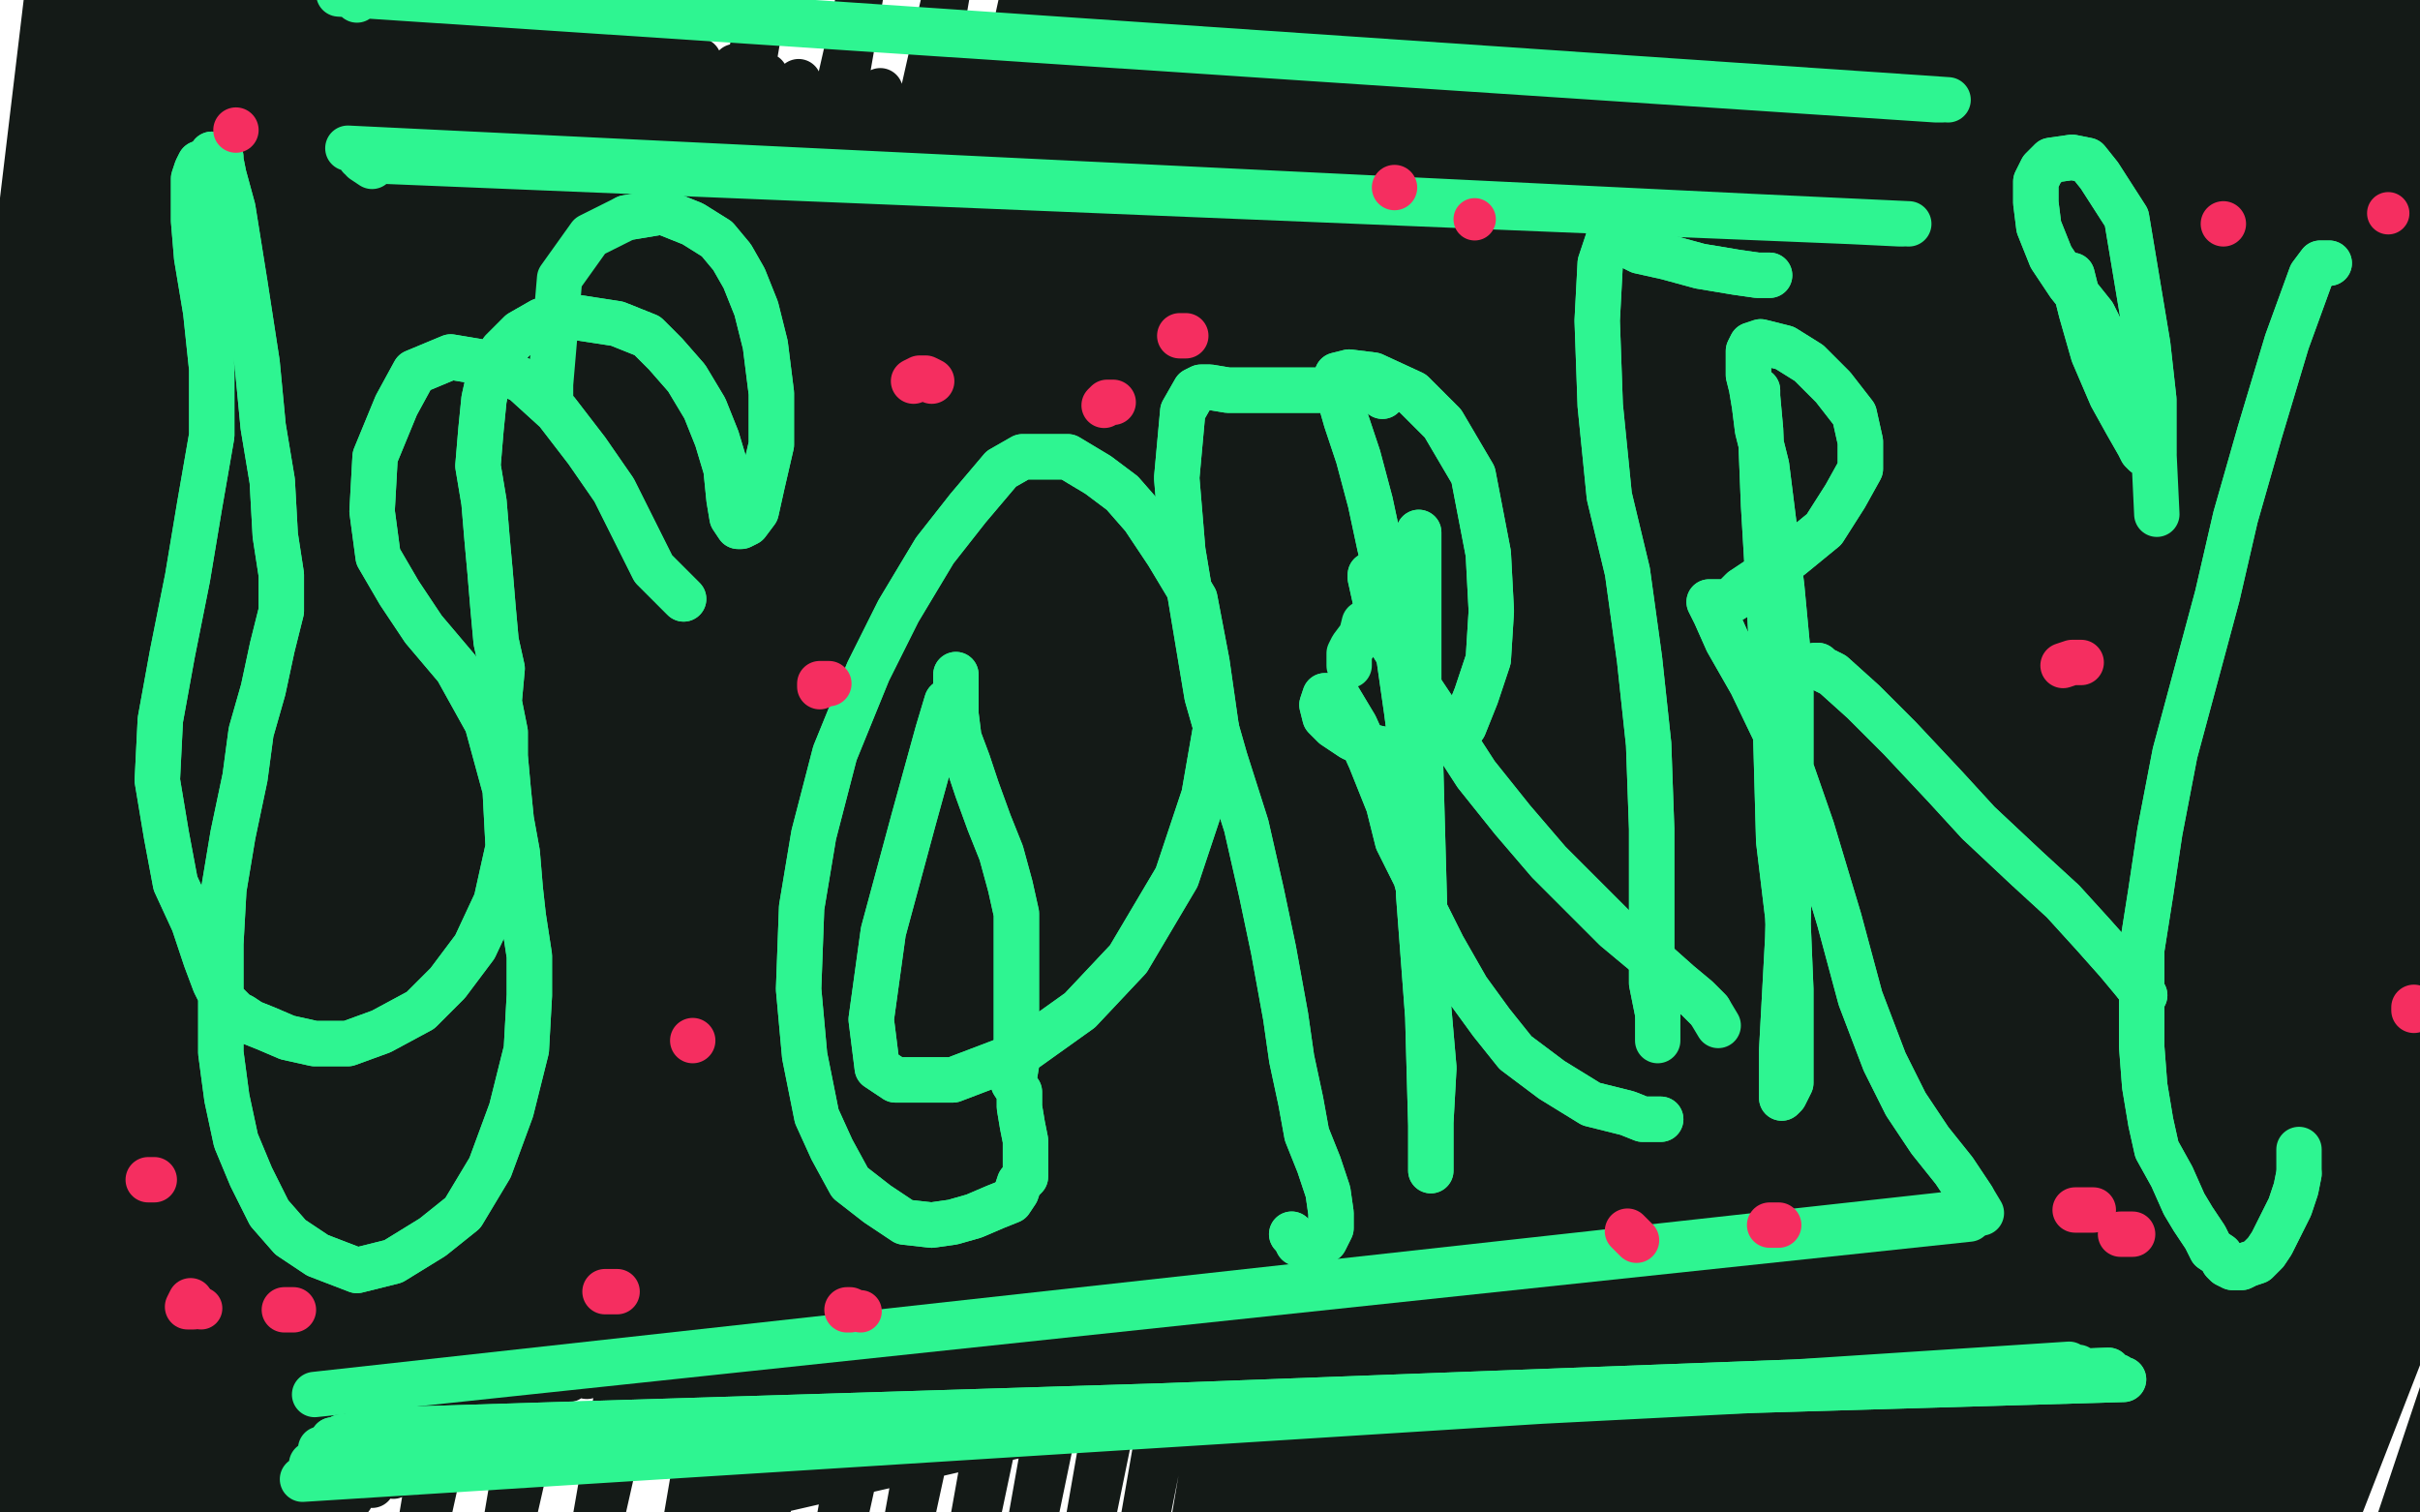 <?xml version="1.0" standalone="no"?>
<!DOCTYPE svg PUBLIC "-//W3C//DTD SVG 1.1//EN"
"http://www.w3.org/Graphics/SVG/1.1/DTD/svg11.dtd">

<svg width="800" height="500" version="1.1" xmlns="http://www.w3.org/2000/svg" xmlns:xlink="http://www.w3.org/1999/xlink" style="stroke-antialiasing: false"><desc>This SVG has been created on https://colorillo.com/</desc><rect x='0' y='0' width='800' height='500' style='fill: rgb(255,255,255); stroke-width:0' /><polyline points="688,221 688,219 688,219 131,355 131,355 688,218 688,218 127,356 127,356 688,217 688,217 122,358 122,358 688,215 688,215 116,360 116,360 688,213 688,213 110,363 688,209 103,365 688,203 100,366 688,198 97,366 688,191 95,366 687,185 94,366 685,180 93,366 684,175 92,366 683,169 90,366 680,164 89,366 677,159 88,366 675,154 88,364 673,147 88,364 669,140 88,362 664,132 88,361 659,125 88,360 653,115 88,360 646,106 88,358 640,96 88,359 634,87 88,359 627,79 88,357 620,71 88,357 613,62 88,356 604,53 88,356 593,44 88,356 583,34 88,356 571,25 88,356 560,18 88,356 543,10 88,356 527,2 88,356 512,-3 88,356 499,-9 88,356 485,-12 88,356 470,-16 90,358 452,-17 89,357 435,-18 91,359 421,-17 91,359 408,-15 92,360 394,-13 93,361 378,-8 93,361 362,-2 93,361 350,4 93,361 337,11 94,363 324,21 94,362 310,29 94,362 297,37 94,362 286,45 94,362 274,52 94,362 266,56 94,362 258,60 94,362 252,62 92,362 248,65 91,364 238,66 89,364 229,67 86,365 219,68 81,368 209,69 73,371 200,71 65,373 192,72 60,376 189,72 56,377 186,72 53,378 184,72 50,378 183,72 49,378 182,72 47,378 182,72 46,378 183,72 46,378 192,72 46,378 206,70 46,378 229,70 49,379 251,70 53,379 278,70 58,379 305,72 63,379 336,76 70,378 372,82 75,375 394,88 82,373 418,96 88,370 441,105 93,367 460,113 98,366 475,121 104,363 486,129 110,362 494,135 117,361 501,141 124,359 510,149 132,358 522,158 141,357 533,165 149,355 545,173 157,355 557,183 166,355 571,192 173,355 588,204 181,357 605,216 187,358 625,227 192,359 643,237 196,361 662,247 199,362 680,256 200,363 697,266 202,365 709,275 205,366 719,282 207,369 725,287 210,371 730,295 212,374 734,301 216,378 737,306 220,383 739,311 223,388 740,314 225,395 741,317 226,405 743,319 226,414 744,323 226,422 745,327 226,430 746,331 226,437 748,335 226,443 749,338 226,448 750,343 226,454 752,345 226,457 753,347 226,461 754,350 226,464 754,352 226,467 754,355 227,470 754,358 227,472 754,360 228,475 754,363 230,478 754,365 229,482 754,368 229,486 754,371 229,489 754,373 230,491 754,375 230,494 754,376 230,497 754,378 230,498 752,379 230,499 750,378 230,499 749,378 230,499 748,378 230,499 747,377 230,497 744,376 230,496 738,371 230,493 729,362 230,491 721,352 232,487 707,336 232,482 692,322 232,480 675,305 230,476 659,285 229,473 643,266 226,469 627,246 224,467 611,226 219,462 595,207 213,459 579,187 207,457 561,167 200,455 540,145 194,455 517,123 188,456 496,102 183,457 476,83 178,460 455,69 172,463 435,57 166,466 418,48 161,470 402,42 154,474 385,36 148,478 366,33 140,482 350,32 130,488 335,31 123,491 322,31 116,495 306,30 108,499 291,30 103,503 276,29 97,507 264,27 91,511 253,25 85,515 243,22 79,519 231,20 72,522 220,15 65,526 209,11 58,529 199,8 52,532 190,6 46,535 183,3 41,536 178,0 36,537 173,-2 31,539 168,-5 27,538 161,-7 23,539 153,-8 19,539 145,-9 15,540 137,-11 11,540 129,-12 7,542 121,-13 3,543 115,-15 -2,544 109,-14 -8,546 104,-15 -13,546 99,-16 -18,547 94,-18 -23,547 87,-19 -29,547 80,-19 -34,547 74,-20 -39,547 68,-20 -44,547 60,-21 -49,547 53,-21 -50,547 46,-21 -50,547 41,-21 -50,547 36,-22 -50,547 32,-22 -50,547 28,-22 -50,547 27,-22 -50,547 24,-22 -50,547 22,-22 -50,547 21,-22 -50,547 20,-22 -50,547 18,-22 -50,547 19,-22 -50,547 19,-20 -50,547 28,-16 -50,547 47,-11 -33,547 71,-7 -11,546 95,-6 13,544 128,-5 42,541 159,-5 72,540 192,-5 100,540 224,-5 133,540 254,-8 161,540 286,-10 190,541 315,-13 220,542 341,-15 244,543 370,-18 270,544 395,-22 292,545 416,-26 314,545 435,-28 333,546 453,-32 352,547 471,-35 370,548 486,-37 387,548 501,-40 401,548 517,-43 416,548 532,-43 427,548 546,-43 440,548 558,-43 452,547 570,-43 464,544 581,-44 474,543 592,-44 483,541 604,-44 493,540 616,-44 502,539 628,-46 513,537 637,-47 522,536 646,-48 533,535 657,-50 544,534 667,-50 553,532 680,-50 562,532 690,-50 572,531 700,-50 582,531 709,-50 593,529 715,-50 600,530 724,-50 612,530 732,-50 620,530 740,-50 628,530 749,-50 635,530 758,-50 642,530 767,-50 648,530 774,-50 655,530 783,-50 660,529 788,-50 667,529 795,-50 672,528 800,-50 678,528 805,-50 683,526 811,-50 688,525 816,-49 692,525 821,-46 695,524 826,-44 699,524 832,-41 701,524 837,-38 704,524 842,-36 706,524 847,-32 709,524 851,-29 712,524 855,-27 714,524 859,-24 716,524 862,-21 717,524 865,-19 719,524 867,-17 721,524 870,-15 724,524 871,-14 725,524 872,-12 728,524 873,-11 730,524 875,-9 732,524 876,-6 735,524 880,-1 739,524 883,3 740,524 885,9 743,524 888,17 744,526 892,26 747,527 896,43 751,529 904,70 759,536 922,117 774,560" style="fill: none; stroke: #141a17; stroke-width: 15; stroke-linejoin: round; stroke-linecap: round; stroke-antialiasing: false; stroke-antialias: 0; opacity: 1.0"/>
<polyline points="226,198 223,195 223,195 220,192 220,192 216,188 216,188 211,178 211,178 203,162 203,162 194,149 194,149 184,136 184,136 173,126 161,120 149,118 137,123 131,134 124,151 123,169 125,184 132,196 140,208 151,221 161,239 167,261 168,280 164,298 157,313 148,325 139,334 126,341 115,345 104,345 95,343 88,340 83,338 80,336 78,335 76,333 74,331 71,325 68,317 64,305 58,292 55,276 52,258 53,238 57,216 62,191 66,167 70,144 70,122 68,103 65,85 64,73 64,66 64,62 64,59 65,56 66,54 69,53 70,51 71,52 73,52 73,53 74,58 77,69 81,94 85,120 87,141 90,159 91,177 93,190 93,202 90,214 87,228 83,242 81,257 77,276 74,294 73,312 73,331 73,348 75,363 78,377 83,389 89,401 96,409 105,415 118,420 130,417 143,409 153,401 162,386 169,367 174,347 175,329 175,316 173,303 172,294 171,282 169,271 168,261 167,250 167,242 165,232 166,221 164,212 163,201 162,189 161,178 160,166 158,154 159,142 160,132 162,123 166,116 172,110 179,106 191,105 204,107 214,111 220,117 227,125 233,135 237,145 240,155 241,165 242,171 244,174 245,174 247,173 250,169 252,160 255,147 255,130 253,114 250,102 246,92 242,85 237,79 229,74 219,70 207,72" style="fill: none; stroke: #2ef591; stroke-width: 15; stroke-linejoin: round; stroke-linecap: round; stroke-antialiasing: false; stroke-antialias: 0; opacity: 1.0"/>
<polyline points="226,198 223,195 223,195 220,192 220,192 216,188 216,188 211,178 211,178 203,162 203,162 194,149 194,149 184,136 173,126 161,120 149,118 137,123 131,134 124,151 123,169 125,184 132,196 140,208 151,221 161,239 167,261 168,280 164,298 157,313 148,325 139,334 126,341 115,345 104,345 95,343 88,340 83,338 80,336 78,335 76,333 74,331 71,325 68,317 64,305 58,292 55,276 52,258 53,238 57,216 62,191 66,167 70,144 70,122 68,103 65,85 64,73 64,66 64,62 64,59 65,56 66,54 69,53 70,51 71,52 73,52 73,53 74,58 77,69 81,94 85,120 87,141 90,159 91,177 93,190 93,202 90,214 87,228 83,242 81,257 77,276 74,294 73,312 73,331 73,348 75,363 78,377 83,389 89,401 96,409 105,415 118,420 130,417 143,409 153,401 162,386 169,367 174,347 175,329 175,316 173,303 172,294 171,282 169,271 168,261 167,250 167,242 165,232 166,221 164,212 163,201 162,189 161,178 160,166 158,154 159,142 160,132 162,123 166,116 172,110 179,106 191,105 204,107 214,111 220,117 227,125 233,135 237,145 240,155 241,165 242,171 244,174 245,174 247,173 250,169 252,160 255,147 255,130 253,114 250,102 246,92 242,85 237,79 229,74 219,70 207,72 195,78 185,92 182,127 182,134" style="fill: none; stroke: #2ef591; stroke-width: 15; stroke-linejoin: round; stroke-linecap: round; stroke-antialiasing: false; stroke-antialias: 0; opacity: 1.0"/>
<polyline points="315,232 313,232 313,232 310,242 310,242 302,271 302,271 292,308 292,308 288,337 288,337 290,353 290,353 296,357 296,357 315,357 336,349 357,334 373,317 389,290 398,263 402,240 399,219 395,198 386,183 378,171 371,163 363,157 353,151 346,151 338,151 331,155 320,168 309,182 297,202 287,222 276,249 269,276 265,300 264,327 266,349 270,369 275,380 281,391 290,398 299,404 308,405 315,404 322,402 329,399 334,397 336,394 337,391 339,389 339,382 339,377 338,372 337,366 337,361 335,358 336,352 336,345 336,336 336,329 336,320 336,311 336,302 334,293 331,282 327,272 323,261 320,252 317,244 316,236 316,231 316,226 316,223 316,223" style="fill: none; stroke: #2ef591; stroke-width: 15; stroke-linejoin: round; stroke-linecap: round; stroke-antialiasing: false; stroke-antialias: 0; opacity: 1.0"/>
<polyline points="315,232 313,232 313,232 310,242 310,242 302,271 302,271 292,308 292,308 288,337 288,337 290,353 290,353 296,357 315,357 336,349 357,334 373,317 389,290 398,263 402,240 399,219 395,198 386,183 378,171 371,163 363,157 353,151 346,151 338,151 331,155 320,168 309,182 297,202 287,222 276,249 269,276 265,300 264,327 266,349 270,369 275,380 281,391 290,398 299,404 308,405 315,404 322,402 329,399 334,397 336,394 337,391 339,389 339,382 339,377 338,372 337,366 337,361 335,358 336,352 336,345 336,336 336,329 336,320 336,311 336,302 334,293 331,282 327,272 323,261 320,252 317,244 316,236 316,231 316,226 316,223 316,223" style="fill: none; stroke: #2ef591; stroke-width: 15; stroke-linejoin: round; stroke-linecap: round; stroke-antialiasing: false; stroke-antialias: 0; opacity: 1.0"/>
<polyline points="469,176 469,177 469,177 469,198 469,198 469,230 469,230 470,267 470,267 471,303 471,303 472,330 472,330 474,353 474,353 473,371 473,380 473,385 473,386 473,387 473,372 472,336 469,296 468,258 465,235 462,214 460,197 456,180 453,166 449,151 445,139 443,132 442,127 442,124 446,123 454,124 467,130 477,140 487,157 492,183 493,202 492,218 488,230 484,240 479,244 472,247 463,249 454,247 447,244 441,240 438,237 437,233 438,230 439,230 442,230 448,240 453,251 459,266 462,278 468,290 471,301 477,313 485,327 493,338 501,348 513,357 526,365 538,368 543,370 547,370 548,370 549,370 549,370" style="fill: none; stroke: #2ef591; stroke-width: 15; stroke-linejoin: round; stroke-linecap: round; stroke-antialiasing: false; stroke-antialias: 0; opacity: 1.0"/>
<polyline points="469,176 469,177 469,177 469,198 469,198 469,230 469,230 470,267 470,267 471,303 471,303 472,330 472,330 474,353 473,371 473,380 473,385 473,386 473,387 473,372 472,336 469,296 468,258 465,235 462,214 460,197 456,180 453,166 449,151 445,139 443,132 442,127 442,124 446,123 454,124 467,130 477,140 487,157 492,183 493,202 492,218 488,230 484,240 479,244 472,247 463,249 454,247 447,244 441,240 438,237 437,233 438,230 439,230 442,230 448,240 453,251 459,266 462,278 468,290 471,301 477,313 485,327 493,338 501,348 513,357 526,365 538,368 543,370 547,370 548,370 549,370 549,370" style="fill: none; stroke: #2ef591; stroke-width: 15; stroke-linejoin: round; stroke-linecap: round; stroke-antialiasing: false; stroke-antialias: 0; opacity: 1.0"/>
<polyline points="457,131 456,129 456,129 455,129 455,129 452,129 452,129 442,129 442,129 432,129 432,129 414,129 414,129 406,129 406,129 400,128 397,128 395,129 391,136 389,158 391,182 395,206 399,230 405,251 412,273 417,295 421,314 425,336 427,350 430,364 432,375 436,385 439,394 440,401 440,406 438,410 437,410 435,411 432,411 429,411 428,409 427,408" style="fill: none; stroke: #2ef591; stroke-width: 15; stroke-linejoin: round; stroke-linecap: round; stroke-antialiasing: false; stroke-antialias: 0; opacity: 1.0"/>
<polyline points="457,131 456,129 456,129 455,129 455,129 452,129 452,129 442,129 442,129 432,129 432,129 414,129 414,129 406,129 400,128 397,128 395,129 391,136 389,158 391,182 395,206 399,230 405,251 412,273 417,295 421,314 425,336 427,350 430,364 432,375 436,385 439,394 440,401 440,406 438,410 437,410 435,411 432,411 429,411 428,409 427,408" style="fill: none; stroke: #2ef591; stroke-width: 15; stroke-linejoin: round; stroke-linecap: round; stroke-antialiasing: false; stroke-antialias: 0; opacity: 1.0"/>
<polyline points="446,220 446,220 446,220 446,218 446,218 446,216 446,216 447,214 447,214 450,210 450,210 451,206 451,206" style="fill: none; stroke: #2ef591; stroke-width: 15; stroke-linejoin: round; stroke-linecap: round; stroke-antialiasing: false; stroke-antialias: 0; opacity: 1.0"/>
<polyline points="453,190 453,191 453,191 455,200 455,200 459,211 459,211 467,224 467,224 477,239 477,239 488,256 488,256 500,271 500,271 512,285 524,297 534,307 546,317 555,325 561,330 565,334" style="fill: none; stroke: #2ef591; stroke-width: 15; stroke-linejoin: round; stroke-linecap: round; stroke-antialiasing: false; stroke-antialias: 0; opacity: 1.0"/>
<polyline points="453,190 453,191 453,191 455,200 455,200 459,211 459,211 467,224 467,224 477,239 477,239 488,256 488,256 500,271 512,285 524,297 534,307 546,317 555,325 561,330 565,334 568,339" style="fill: none; stroke: #2ef591; stroke-width: 15; stroke-linejoin: round; stroke-linecap: round; stroke-antialiasing: false; stroke-antialias: 0; opacity: 1.0"/>
<polyline points="581,129 581,129 581,129 581,131 581,131 582,142 582,142 583,167 583,167 585,201 585,201 587,242 587,242 588,278 591,303 592,327 592,340 592,350 592,358 590,362 589,363 589,361 589,347 591,310 592,268 592,226 589,194 586,170 584,154 581,142 580,134 579,128 578,124 578,121 578,119 578,116 579,114 582,113 590,115 598,120 606,128 613,137 615,146 615,155 610,164 603,175 592,184 582,191 576,195 573,198 570,199 569,199 568,199 567,199 565,199 567,203 571,212 579,226 591,251 599,274 608,304 615,330 623,351 630,365 638,377 646,387 652,396" style="fill: none; stroke: #2ef591; stroke-width: 15; stroke-linejoin: round; stroke-linecap: round; stroke-antialiasing: false; stroke-antialias: 0; opacity: 1.0"/>
<polyline points="581,129 581,129 581,129 581,131 581,131 582,142 582,142 583,167 583,167 585,201 585,201 587,242 588,278 591,303 592,327 592,340 592,350 592,358 590,362 589,363 589,361 589,347 591,310 592,268 592,226 589,194 586,170 584,154 581,142 580,134 579,128 578,124 578,121 578,119 578,116 579,114 582,113 590,115 598,120 606,128 613,137 615,146 615,155 610,164 603,175 592,184 582,191 576,195 573,198 570,199 569,199 568,199 567,199 565,199 567,203 571,212 579,226 591,251 599,274 608,304 615,330 623,351 630,365 638,377 646,387 652,396 655,401" style="fill: none; stroke: #2ef591; stroke-width: 15; stroke-linejoin: round; stroke-linecap: round; stroke-antialiasing: false; stroke-antialias: 0; opacity: 1.0"/>
<polyline points="585,91 581,91 581,91 574,90 574,90 562,88 562,88 551,85 551,85 542,83 542,83 536,80 536,80 534,78 534,78 533,77 532,78 529,87 528,106 529,134 532,164 538,189 542,218 545,246 546,274 546,295 546,312 546,325 548,335" style="fill: none; stroke: #2ef591; stroke-width: 15; stroke-linejoin: round; stroke-linecap: round; stroke-antialiasing: false; stroke-antialias: 0; opacity: 1.0"/>
<polyline points="585,91 581,91 581,91 574,90 574,90 562,88 562,88 551,85 551,85 542,83 542,83 536,80 536,80 534,78 533,77 532,78 529,87 528,106 529,134 532,164 538,189 542,218 545,246 546,274 546,295 546,312 546,325 548,335 548,340 548,342 548,343 548,344" style="fill: none; stroke: #2ef591; stroke-width: 15; stroke-linejoin: round; stroke-linecap: round; stroke-antialiasing: false; stroke-antialias: 0; opacity: 1.0"/>
<polyline points="601,220 600,220 600,220 606,223 606,223 616,232 616,232 628,244 628,244 643,260 643,260 654,272 670,287 682,298 692,309 700,318 705,324 709,329" style="fill: none; stroke: #2ef591; stroke-width: 15; stroke-linejoin: round; stroke-linecap: round; stroke-antialiasing: false; stroke-antialias: 0; opacity: 1.0"/>
<polyline points="601,220 600,220 600,220 606,223 606,223 616,232 616,232 628,244 628,244 643,260 654,272 670,287 682,298 692,309 700,318 705,324 709,329" style="fill: none; stroke: #2ef591; stroke-width: 15; stroke-linejoin: round; stroke-linecap: round; stroke-antialiasing: false; stroke-antialias: 0; opacity: 1.0"/>
<polyline points="685,91 685,91 685,91 688,103 688,103 692,117 692,117 698,131 698,131 703,140 703,140 707,147 707,147 708,149 708,149 709,150 708,149 708,143 704,130 698,116 692,104 684,94 678,85 674,75 673,67 673,60 675,56 678,53 685,52 690,53 694,58 703,72 707,96 710,114 712,132 712,149" style="fill: none; stroke: #2ef591; stroke-width: 15; stroke-linejoin: round; stroke-linecap: round; stroke-antialiasing: false; stroke-antialias: 0; opacity: 1.0"/>
<polyline points="685,91 685,91 685,91 688,103 688,103 692,117 692,117 698,131 698,131 703,140 703,140 707,147 707,147 708,149 709,150 708,149 708,143 704,130 698,116 692,104 684,94 678,85 674,75 673,67 673,60 675,56 678,53 685,52 690,53 694,58 703,72 707,96 710,114 712,132 712,149 713,170" style="fill: none; stroke: #2ef591; stroke-width: 15; stroke-linejoin: round; stroke-linecap: round; stroke-antialiasing: false; stroke-antialias: 0; opacity: 1.0"/>
<polyline points="770,87 767,87 767,87 764,91 764,91 756,113 756,113 747,143 747,143 739,171 739,171 733,197 733,197 726,223 719,249 714,275 711,295 708,314 708,330 708,346 709,359 711,371 713,380 718,389 722,398 725,403 729,409 731,413 734,415 735,417 736,418 738,419 741,419 743,418 746,417 749,414 751,411 754,405 757,399 759,393 760,388" style="fill: none; stroke: #2ef591; stroke-width: 15; stroke-linejoin: round; stroke-linecap: round; stroke-antialiasing: false; stroke-antialias: 0; opacity: 1.0"/>
<polyline points="770,87 767,87 767,87 764,91 764,91 756,113 756,113 747,143 747,143 739,171 739,171 733,197 726,223 719,249 714,275 711,295 708,314 708,330 708,346 709,359 711,371 713,380 718,389 722,398 725,403 729,409 731,413 734,415 735,417 736,418 738,419 741,419 743,418 746,417 749,414 751,411 754,405 757,399 759,393 760,388 760,385 760,383 760,382 760,380" style="fill: none; stroke: #2ef591; stroke-width: 15; stroke-linejoin: round; stroke-linecap: round; stroke-antialiasing: false; stroke-antialias: 0; opacity: 1.0"/>
<polyline points="125,473 123,473 123,473 702,456 702,456 119,473 119,473 700,455 700,455 113,475 113,475 697,453 697,453 110,476 110,476 693,454 693,454" style="fill: none; stroke: #2ef591; stroke-width: 15; stroke-linejoin: round; stroke-linecap: round; stroke-antialiasing: false; stroke-antialias: 0; opacity: 1.0"/>
<polyline points="125,473 123,473 123,473 702,456 702,456 119,473 119,473 700,455 700,455 113,475 113,475 697,453 697,453 110,476 110,476 693,454 106,479 689,454 103,484 687,452 100,489 684,451 100,489 684,451" style="fill: none; stroke: #2ef591; stroke-width: 15; stroke-linejoin: round; stroke-linecap: round; stroke-antialiasing: false; stroke-antialias: 0; opacity: 1.0"/>
<polyline points="104,461 104,461 104,461 651,403 651,403 104,461 104,461 649,403 649,403 104,461 104,461 648,401 648,401" style="fill: none; stroke: #2ef591; stroke-width: 15; stroke-linejoin: round; stroke-linecap: round; stroke-antialiasing: false; stroke-antialias: 0; opacity: 1.0"/>
<polyline points="123,55 120,53 120,53 631,74 631,74 119,52 119,52 631,74 631,74 118,50 118,50 629,74 629,74 115,49 115,49 628,74 628,74" style="fill: none; stroke: #2ef591; stroke-width: 15; stroke-linejoin: round; stroke-linecap: round; stroke-antialiasing: false; stroke-antialias: 0; opacity: 1.0"/>
<polyline points="118,0 117,-2 117,-2 644,33 644,33 115,-3 115,-3 642,33 642,33 114,-2 114,-2 641,33 641,33 112,-2 112,-2 640,33 640,33" style="fill: none; stroke: #2ef591; stroke-width: 15; stroke-linejoin: round; stroke-linecap: round; stroke-antialiasing: false; stroke-antialias: 0; opacity: 1.0"/>
<polyline points="308,126 306,125 306,125 305,125 305,125 304,125 304,125 302,126 302,126" style="fill: none; stroke: #f52e60; stroke-width: 15; stroke-linejoin: round; stroke-linecap: round; stroke-antialiasing: false; stroke-antialias: 0; opacity: 1.0"/>
<polyline points="368,133 366,133 366,133 365,134 365,134" style="fill: none; stroke: #f52e60; stroke-width: 15; stroke-linejoin: round; stroke-linecap: round; stroke-antialiasing: false; stroke-antialias: 0; opacity: 1.0"/>
<polyline points="392,111 391,111 391,111 390,111 390,111" style="fill: none; stroke: #f52e60; stroke-width: 15; stroke-linejoin: round; stroke-linecap: round; stroke-antialiasing: false; stroke-antialias: 0; opacity: 1.0"/>
<circle cx="487.5" cy="72.5" r="7" style="fill: #f52e60; stroke-antialiasing: false; stroke-antialias: 0; opacity: 1.0"/>
<polyline points="461,62 461,62 461,62" style="fill: none; stroke: #f52e60; stroke-width: 15; stroke-linejoin: round; stroke-linecap: round; stroke-antialiasing: false; stroke-antialias: 0; opacity: 1.0"/>
<polyline points="705,408 703,408 703,408 702,408 702,408 701,408 701,408" style="fill: none; stroke: #f52e60; stroke-width: 15; stroke-linejoin: round; stroke-linecap: round; stroke-antialiasing: false; stroke-antialias: 0; opacity: 1.0"/>
<polyline points="692,400 690,400 690,400 686,400 686,400" style="fill: none; stroke: #f52e60; stroke-width: 15; stroke-linejoin: round; stroke-linecap: round; stroke-antialiasing: false; stroke-antialias: 0; opacity: 1.0"/>
<polyline points="588,405 586,405 586,405 585,405 585,405 585,405 585,405" style="fill: none; stroke: #f52e60; stroke-width: 15; stroke-linejoin: round; stroke-linecap: round; stroke-antialiasing: false; stroke-antialias: 0; opacity: 1.0"/>
<polyline points="541,410 539,408 539,408 538,407 538,407" style="fill: none; stroke: #f52e60; stroke-width: 15; stroke-linejoin: round; stroke-linecap: round; stroke-antialiasing: false; stroke-antialias: 0; opacity: 1.0"/>
<polyline points="274,226 273,226 273,226 271,226 271,226 271,227 271,227" style="fill: none; stroke: #f52e60; stroke-width: 15; stroke-linejoin: round; stroke-linecap: round; stroke-antialiasing: false; stroke-antialias: 0; opacity: 1.0"/>
<polyline points="229,344 229,344 229,344" style="fill: none; stroke: #f52e60; stroke-width: 15; stroke-linejoin: round; stroke-linecap: round; stroke-antialiasing: false; stroke-antialias: 0; opacity: 1.0"/>
<circle cx="284.5" cy="433.5" r="7" style="fill: #f52e60; stroke-antialiasing: false; stroke-antialias: 0; opacity: 1.0"/>
<polyline points="281,433 280,433" style="fill: none; stroke: #f52e60; stroke-width: 15; stroke-linejoin: round; stroke-linecap: round; stroke-antialiasing: false; stroke-antialias: 0; opacity: 1.0"/>
<polyline points="204,427 202,427 202,427 201,427 201,427 200,427 200,427" style="fill: none; stroke: #f52e60; stroke-width: 15; stroke-linejoin: round; stroke-linecap: round; stroke-antialiasing: false; stroke-antialias: 0; opacity: 1.0"/>
<polyline points="97,433 95,433 95,433 94,433 94,433" style="fill: none; stroke: #f52e60; stroke-width: 15; stroke-linejoin: round; stroke-linecap: round; stroke-antialiasing: false; stroke-antialias: 0; opacity: 1.0"/>
<circle cx="66.5" cy="432.5" r="7" style="fill: #f52e60; stroke-antialiasing: false; stroke-antialias: 0; opacity: 1.0"/>
<polyline points="64,432 62,432 63,430" style="fill: none; stroke: #f52e60; stroke-width: 15; stroke-linejoin: round; stroke-linecap: round; stroke-antialiasing: false; stroke-antialias: 0; opacity: 1.0"/>
<polyline points="51,390 50,390 50,390 49,390 49,390" style="fill: none; stroke: #f52e60; stroke-width: 15; stroke-linejoin: round; stroke-linecap: round; stroke-antialiasing: false; stroke-antialias: 0; opacity: 1.0"/>
<polyline points="78,43 78,43 78,43" style="fill: none; stroke: #f52e60; stroke-width: 15; stroke-linejoin: round; stroke-linecap: round; stroke-antialiasing: false; stroke-antialias: 0; opacity: 1.0"/>
<polyline points="735,74 735,74 735,74" style="fill: none; stroke: #f52e60; stroke-width: 15; stroke-linejoin: round; stroke-linecap: round; stroke-antialiasing: false; stroke-antialias: 0; opacity: 1.0"/>
<circle cx="789.5" cy="70.5" r="7" style="fill: #f52e60; stroke-antialiasing: false; stroke-antialias: 0; opacity: 1.0"/>
<polyline points="798,334 798,333 798,333" style="fill: none; stroke: #f52e60; stroke-width: 15; stroke-linejoin: round; stroke-linecap: round; stroke-antialiasing: false; stroke-antialias: 0; opacity: 1.0"/>
<polyline points="688,219 685,219 685,219 682,220 682,220" style="fill: none; stroke: #f52e60; stroke-width: 15; stroke-linejoin: round; stroke-linecap: round; stroke-antialiasing: false; stroke-antialias: 0; opacity: 1.0"/>
</svg>
